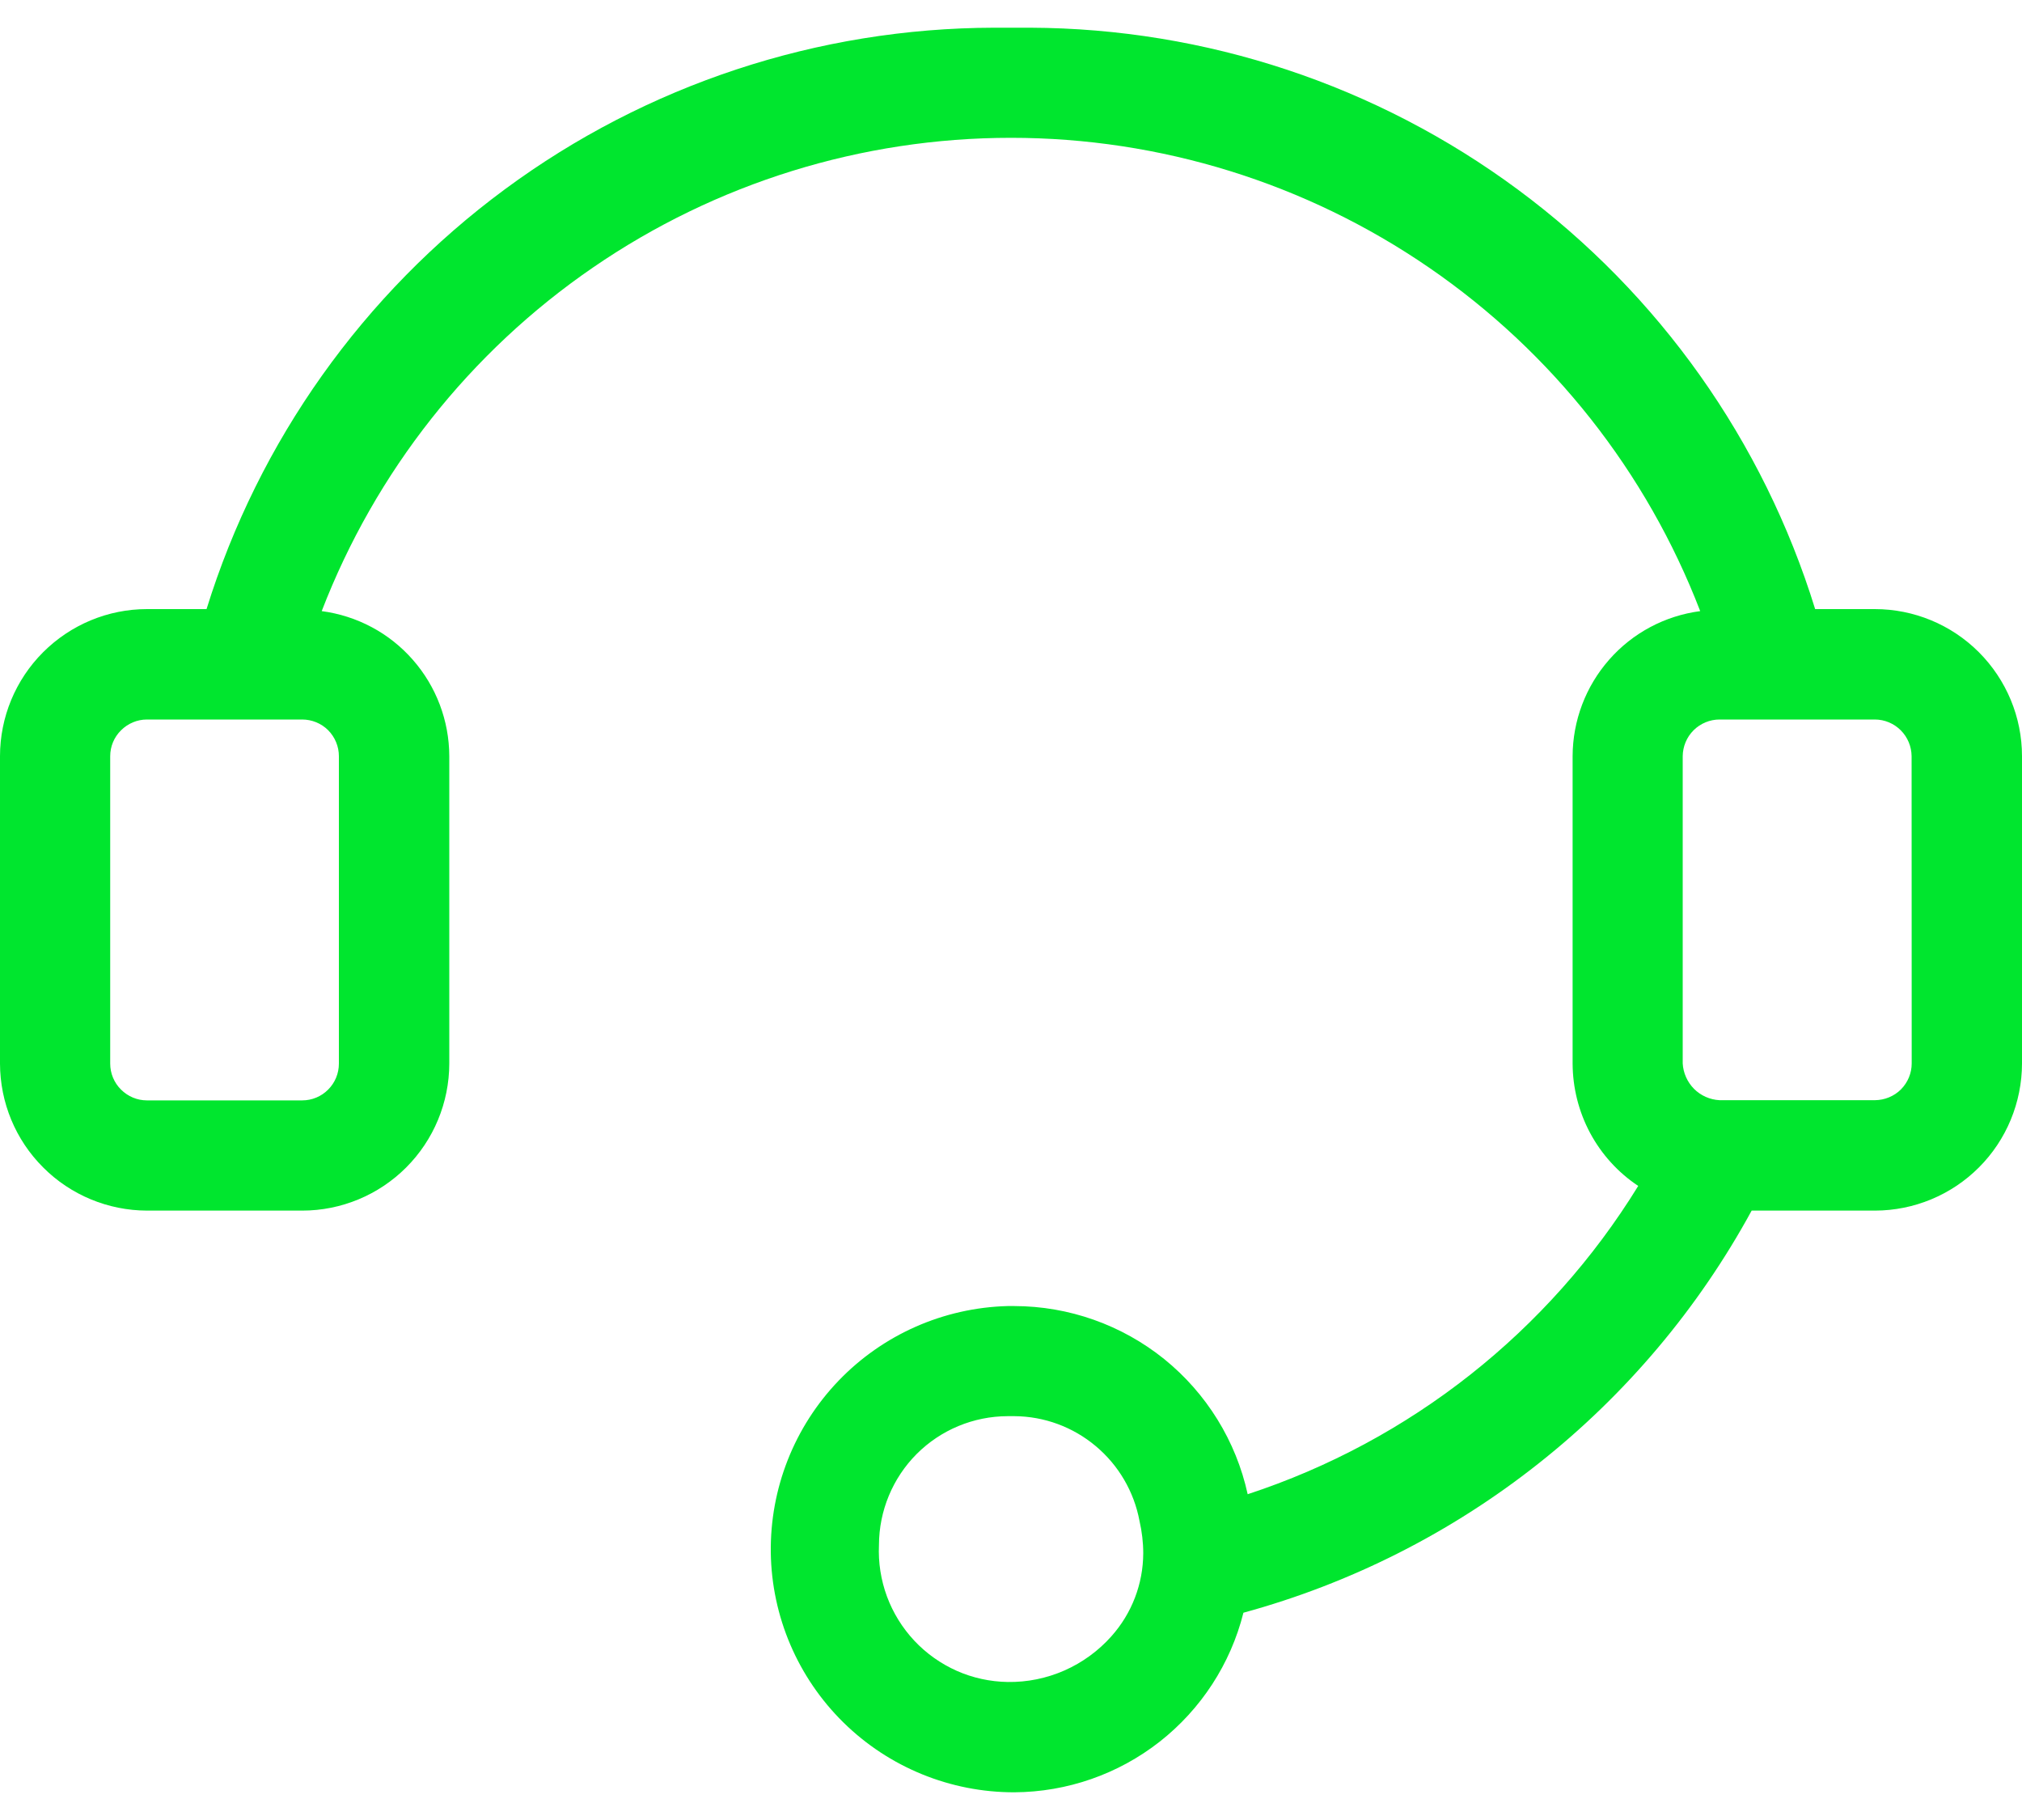 <svg width="20" height="18" viewBox="0 0 20 18" fill="none" xmlns="http://www.w3.org/2000/svg">
<path d="M18.544 6.024H17.954C17.441 4.363 16.412 2.91 15.015 1.876C13.619 0.842 11.928 0.281 10.191 0.274C10.07 0.274 9.95 0.274 9.831 0.274C8.09 0.278 6.395 0.837 4.994 1.872C3.593 2.906 2.559 4.361 2.043 6.024H1.454C1.068 6.024 0.699 6.178 0.426 6.451C0.153 6.724 0 7.094 0 7.479V10.519C0.001 10.905 0.154 11.274 0.427 11.546C0.699 11.819 1.069 11.972 1.454 11.973H2.99C3.375 11.973 3.745 11.819 4.017 11.547C4.29 11.274 4.443 10.905 4.444 10.519V7.479C4.443 7.128 4.315 6.789 4.083 6.525C3.851 6.26 3.531 6.09 3.182 6.044C3.713 4.666 4.648 3.481 5.865 2.646C7.082 1.81 8.523 1.363 10 1.363C11.476 1.363 12.917 1.81 14.134 2.646C15.351 3.481 16.287 4.666 16.817 6.044C16.468 6.09 16.148 6.26 15.916 6.525C15.684 6.789 15.556 7.128 15.555 7.479V10.519C15.556 10.758 15.615 10.994 15.728 11.205C15.841 11.416 16.004 11.596 16.204 11.729C15.317 13.17 13.948 14.251 12.341 14.778C12.226 14.251 11.934 13.78 11.515 13.441C11.095 13.103 10.572 12.918 10.033 12.917H9.966C9.333 12.934 8.733 13.199 8.295 13.655C7.856 14.112 7.616 14.722 7.624 15.355C7.633 15.988 7.891 16.591 8.342 17.035C8.793 17.479 9.401 17.727 10.033 17.726C10.555 17.723 11.06 17.547 11.47 17.226C11.88 16.904 12.172 16.456 12.299 15.95C13.361 15.66 14.354 15.158 15.218 14.474C16.082 13.791 16.799 12.94 17.326 11.973H18.547C18.932 11.972 19.301 11.819 19.574 11.546C19.846 11.274 19.999 10.904 20 10.519V7.479C20 7.093 19.846 6.723 19.573 6.45C19.3 6.177 18.93 6.024 18.544 6.024ZM3.352 7.479V10.519C3.352 10.616 3.314 10.708 3.246 10.776C3.178 10.845 3.085 10.883 2.989 10.883H1.453C1.357 10.883 1.265 10.844 1.197 10.776C1.128 10.708 1.09 10.615 1.09 10.519V7.479C1.09 7.383 1.128 7.291 1.197 7.223C1.265 7.155 1.357 7.116 1.453 7.116H2.989C3.085 7.116 3.178 7.154 3.246 7.222C3.314 7.291 3.352 7.383 3.352 7.479ZM10.993 16.183C10.865 16.327 10.706 16.443 10.529 16.521C10.352 16.599 10.16 16.638 9.967 16.635C9.793 16.632 9.622 16.595 9.464 16.525C9.305 16.454 9.162 16.353 9.044 16.227C8.925 16.1 8.833 15.951 8.773 15.789C8.713 15.626 8.686 15.453 8.694 15.28C8.695 14.942 8.829 14.619 9.067 14.38C9.306 14.141 9.629 14.007 9.967 14.006H10.034C10.329 14.008 10.613 14.113 10.838 14.302C11.064 14.491 11.217 14.753 11.271 15.042C11.295 15.147 11.308 15.254 11.308 15.362C11.307 15.665 11.195 15.957 10.993 16.183ZM18.909 10.517C18.909 10.613 18.871 10.705 18.803 10.774C18.735 10.842 18.642 10.88 18.546 10.881H17.008C16.913 10.876 16.823 10.836 16.756 10.769C16.689 10.701 16.649 10.611 16.644 10.517V7.479C16.645 7.383 16.683 7.291 16.751 7.223C16.819 7.155 16.912 7.116 17.008 7.116H18.544C18.641 7.116 18.733 7.155 18.801 7.223C18.869 7.291 18.907 7.383 18.908 7.479L18.909 10.517Z" fill="#00E62E"/>
</svg>
